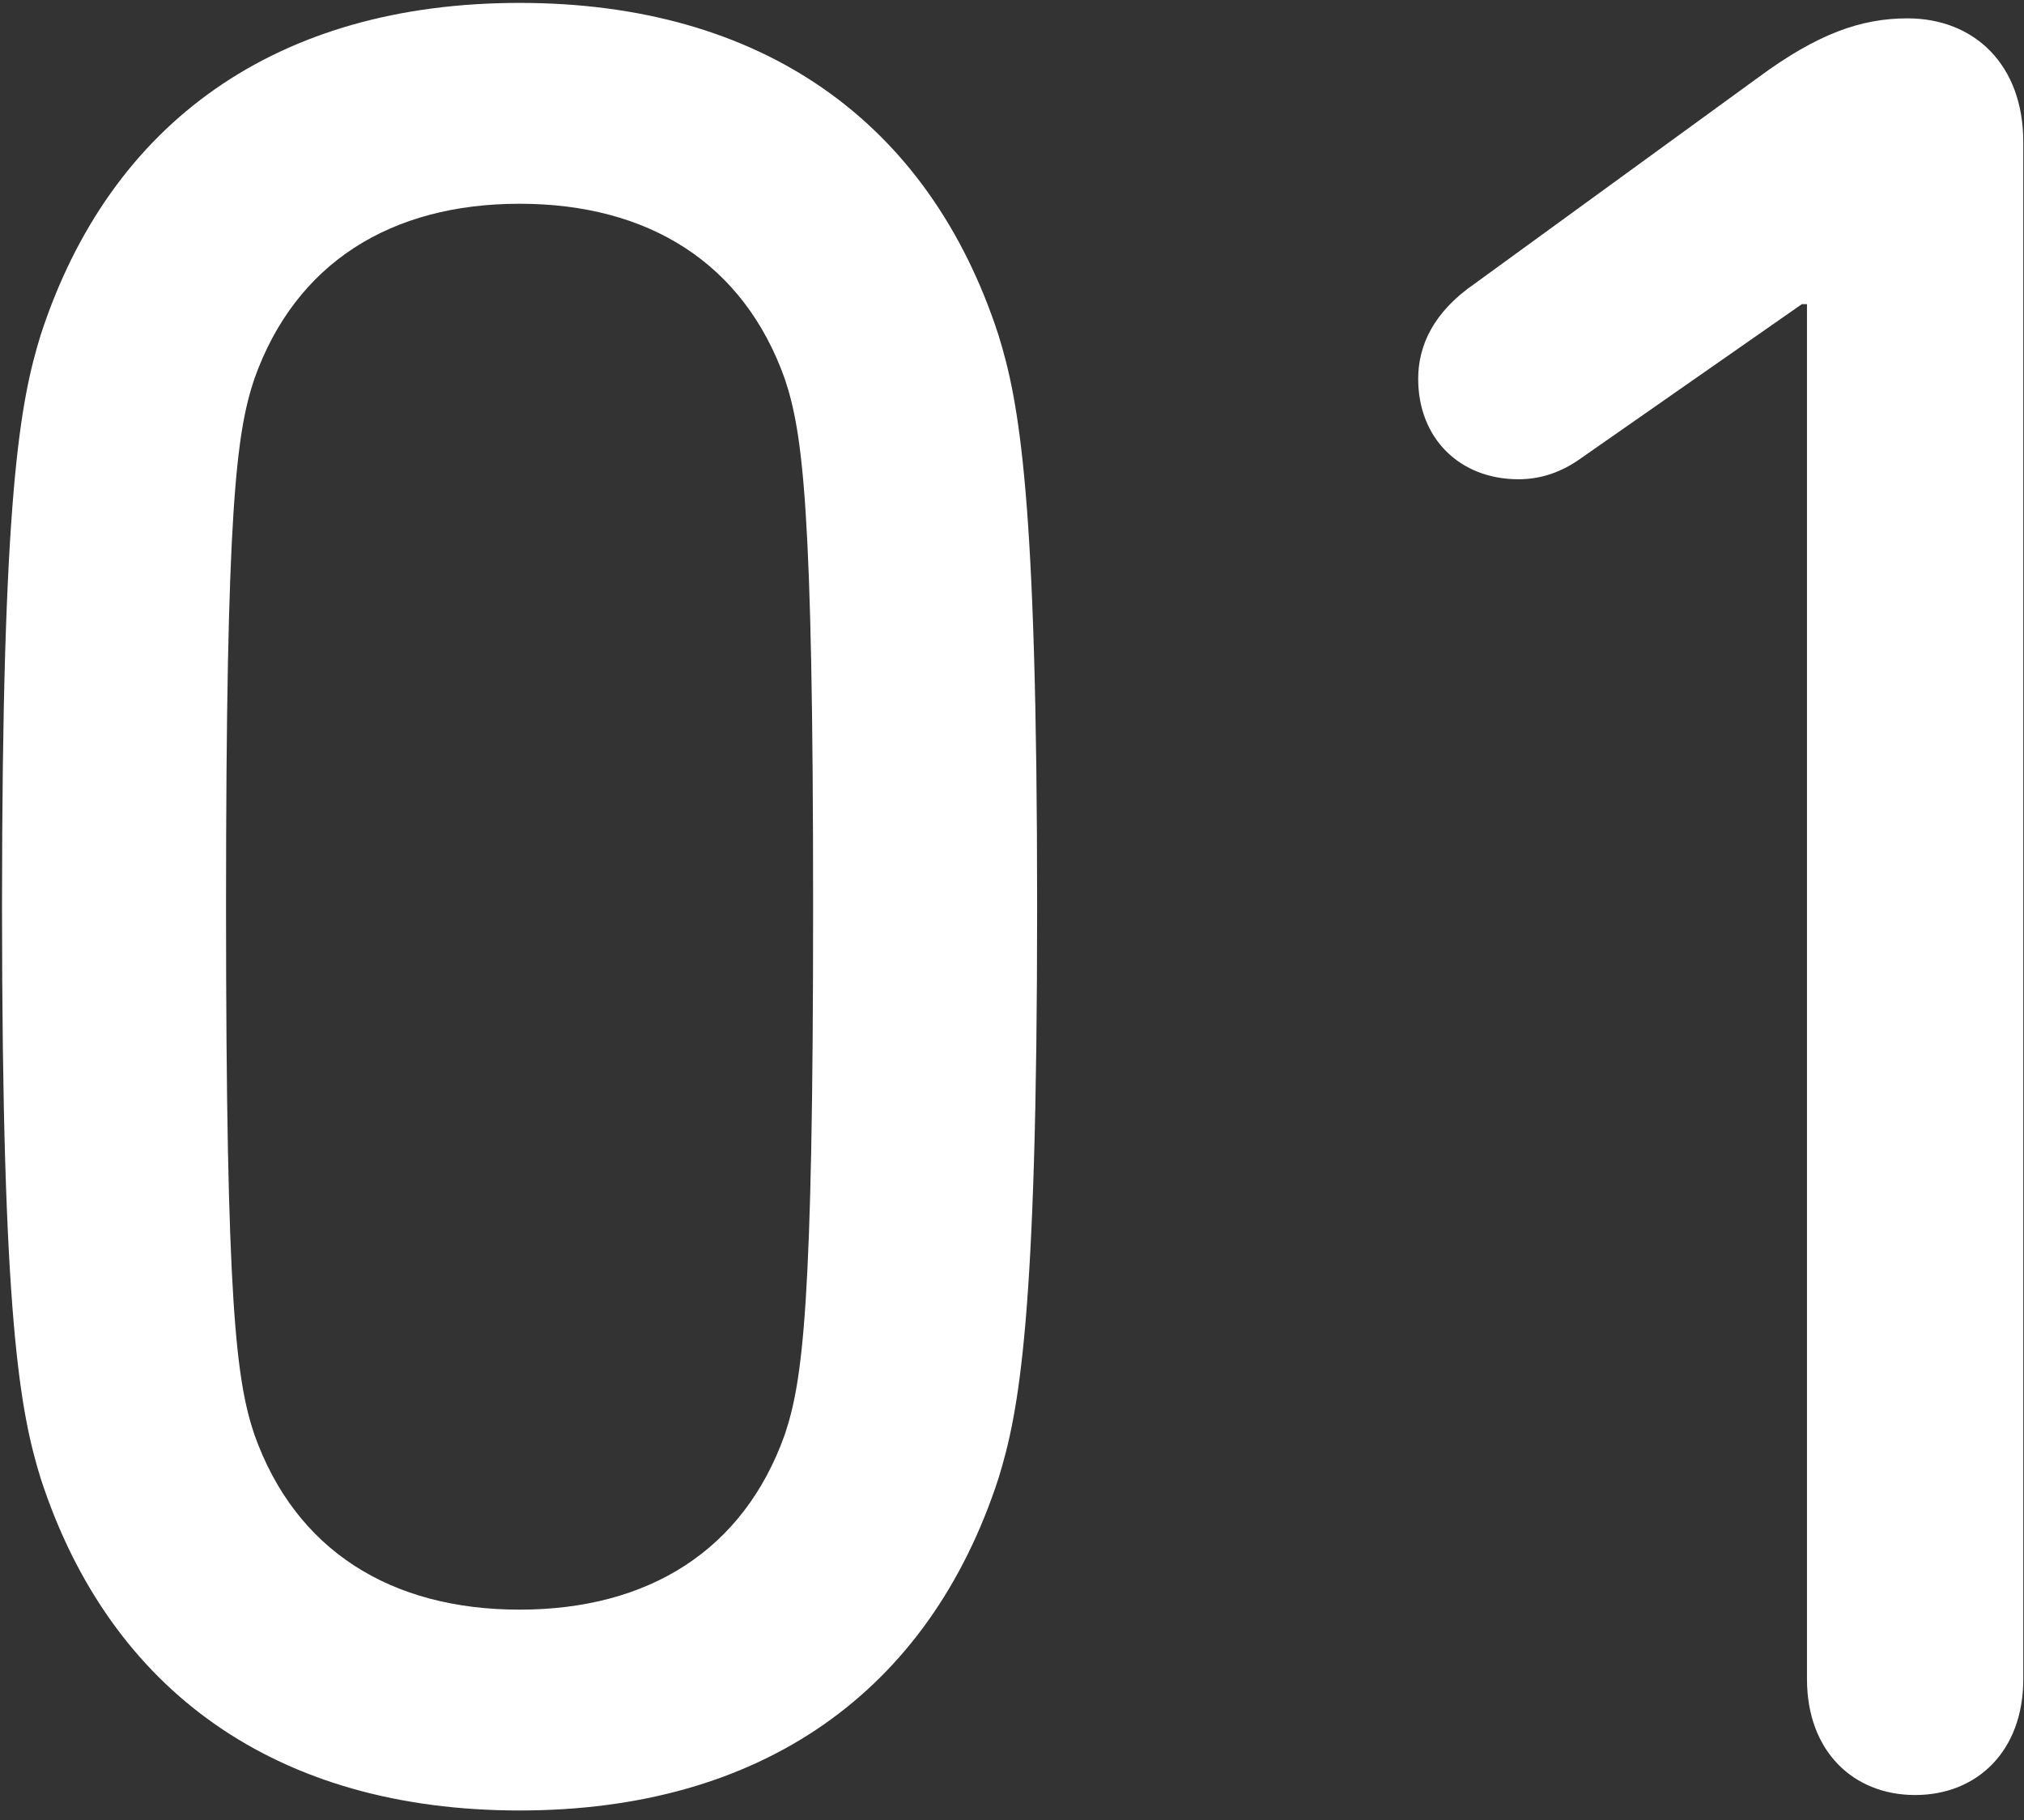 <svg width="159" height="143" viewBox="0 0 159 143" fill="none" xmlns="http://www.w3.org/2000/svg">
<rect x="0" y="0" width="159" height="143" fill="#333333" stroke="none"/>
<path d="M3.193 116.132C8.655 132.92 21.803 142.225 40.816 142.225C59.83 142.225 72.978 132.92 78.439 116.132C80.058 110.872 81.474 103.591 81.474 71.227C81.474 38.863 80.058 31.581 78.439 26.322C72.978 9.533 59.83 0.228 40.816 0.228C21.803 0.228 8.655 9.533 3.193 26.322C1.575 31.581 0.159 38.863 0.159 71.227C0.159 103.591 1.575 110.872 3.193 116.132ZM19.982 112.693C18.566 108.445 17.757 102.579 17.757 71.227C17.757 39.874 18.566 34.008 19.982 29.76C23.218 20.658 30.703 16.006 40.816 16.006C50.93 16.006 58.414 20.658 61.651 29.76C63.067 34.008 63.876 39.874 63.876 71.227C63.876 102.579 63.067 108.445 61.651 112.693C58.414 121.795 50.93 126.448 40.816 126.448C30.703 126.448 23.218 121.795 19.982 112.693ZM141.952 131.909C141.952 137.573 145.593 141.011 150.448 141.011C155.302 141.011 158.943 137.573 158.943 131.909V11.151C158.943 5.083 155.1 1.442 149.841 1.442C146.2 1.442 142.761 2.656 138.109 6.094L115.859 22.276C112.622 24.501 111.409 27.131 111.409 29.76C111.409 34.413 114.645 37.649 119.297 37.649C121.118 37.649 122.736 37.042 124.152 36.031L141.548 23.894H141.952V131.909Z" fill="white"/>
</svg>
